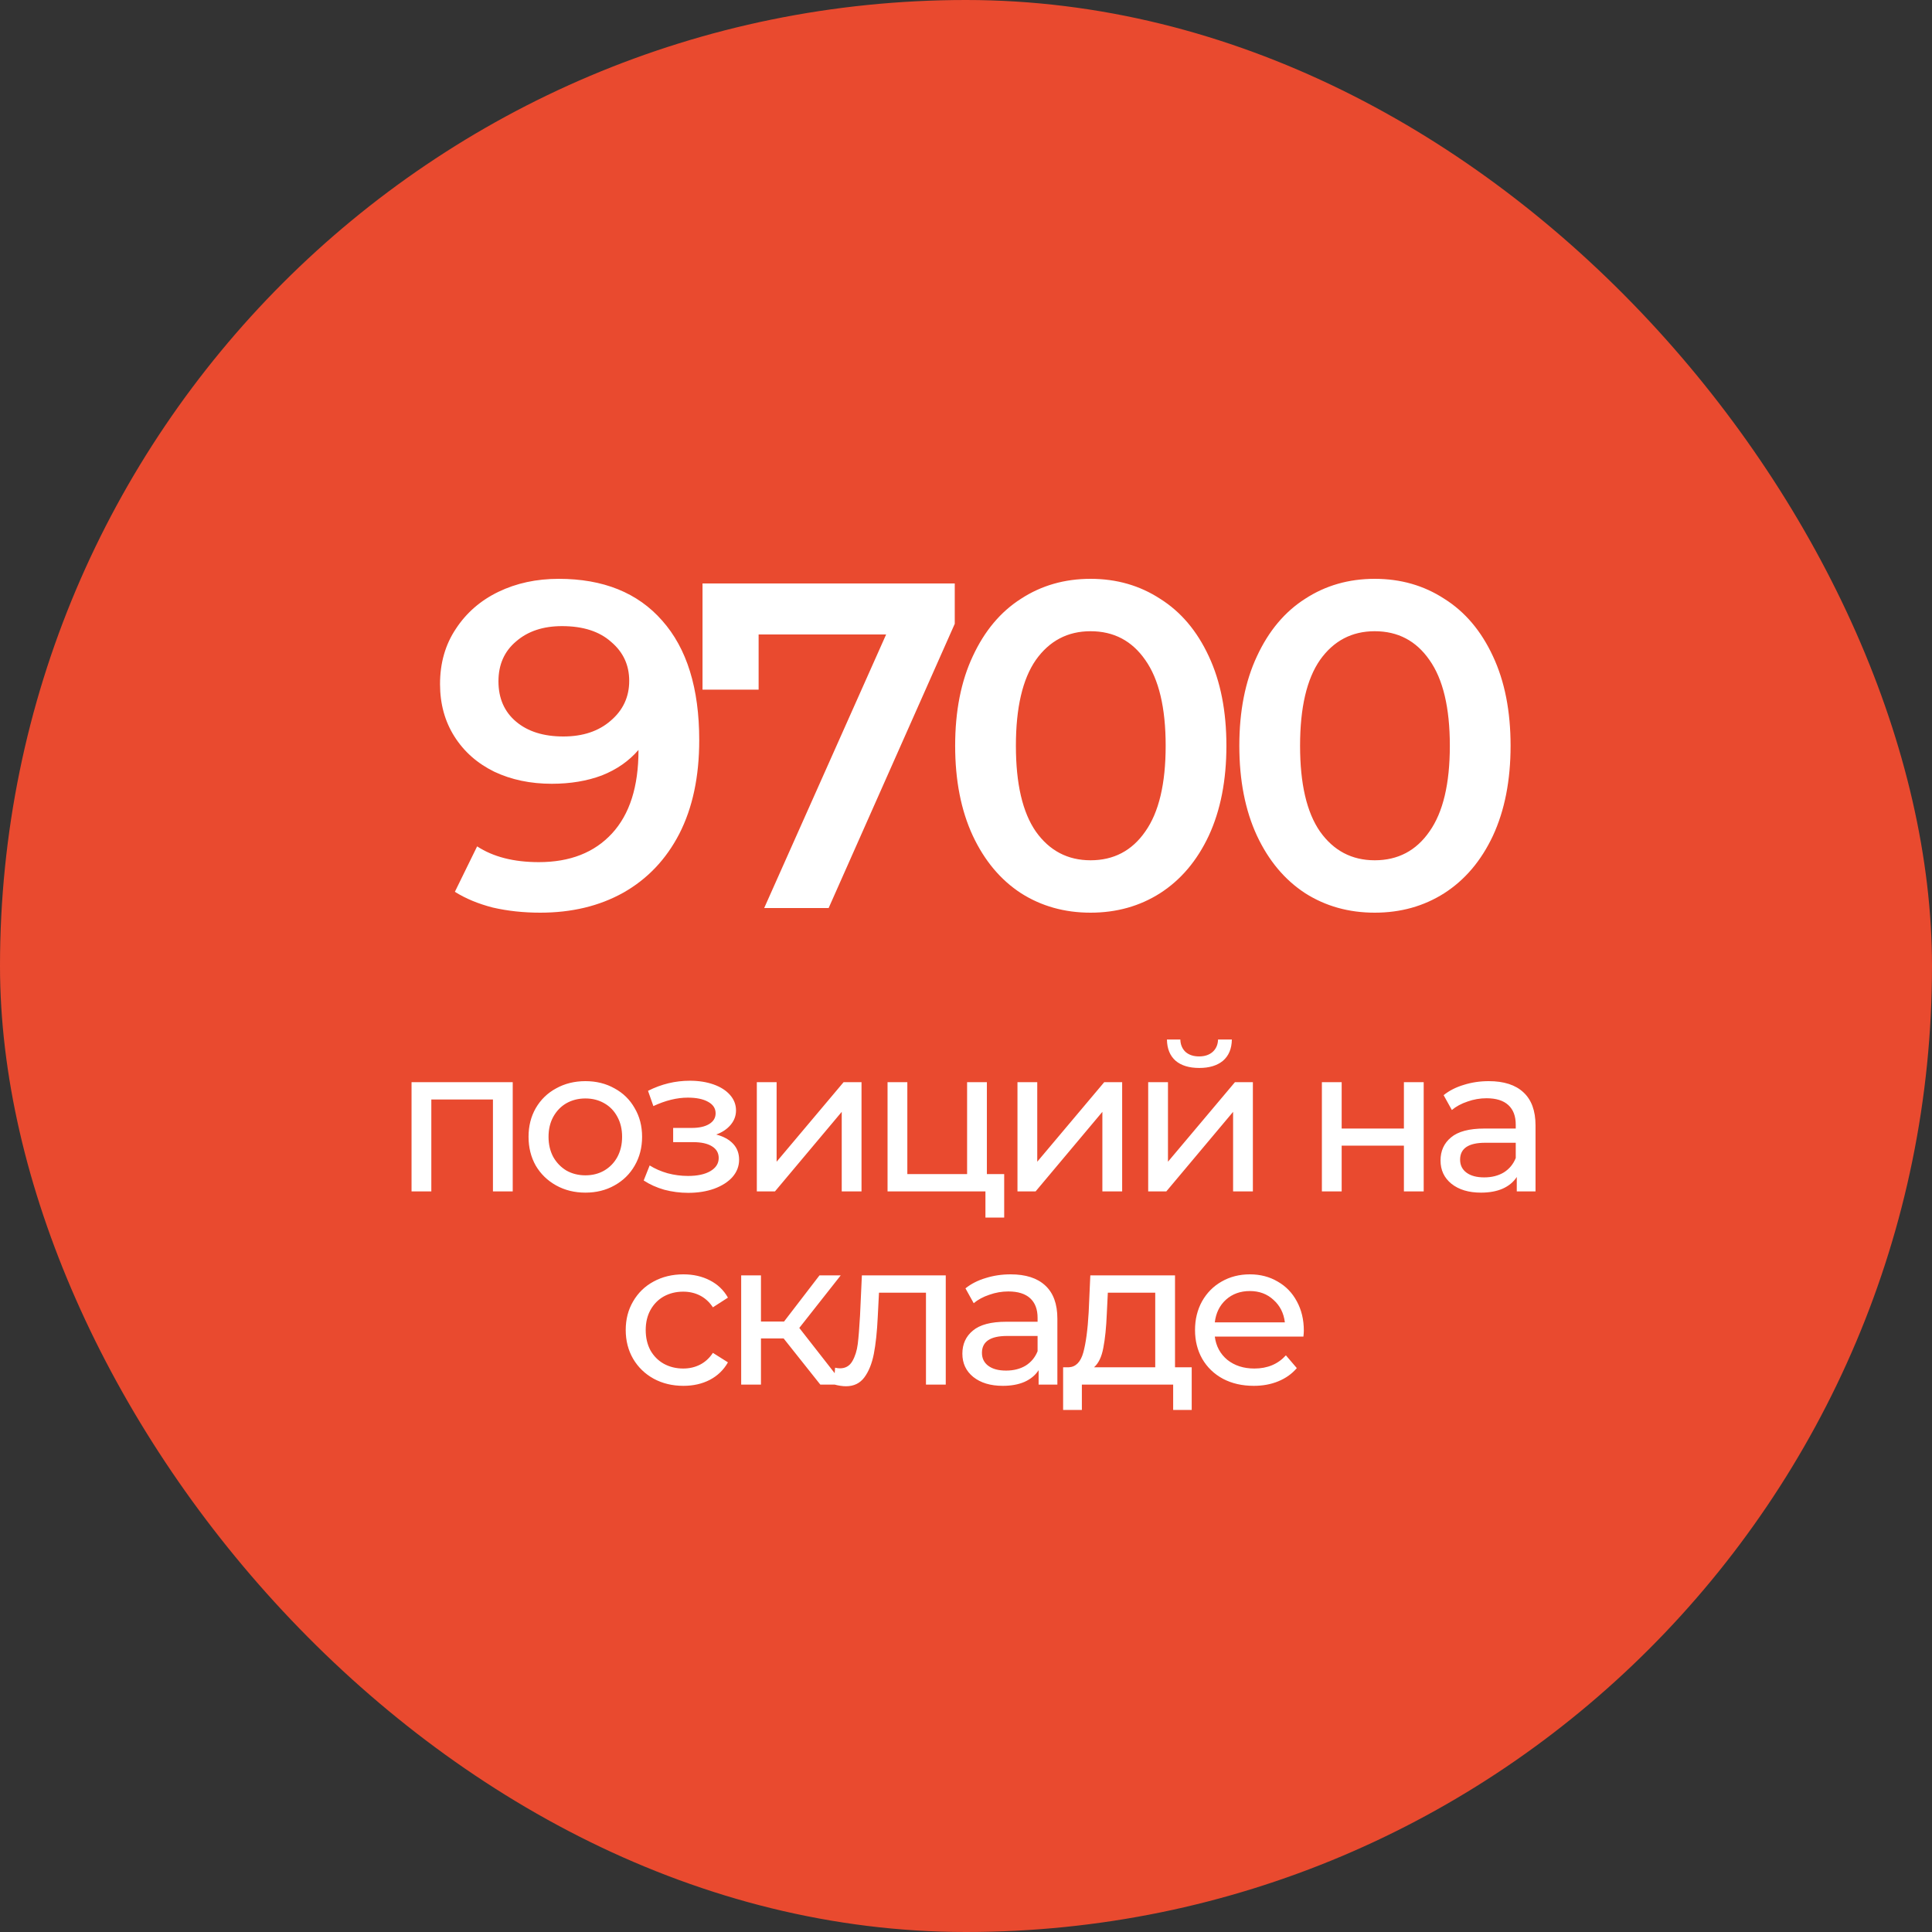 <?xml version="1.0" encoding="UTF-8"?> <svg xmlns="http://www.w3.org/2000/svg" width="150" height="150" viewBox="0 0 150 150" fill="none"><rect x="0" y="0" width="150" height="150" fill="#333333" stroke="none"/><rect width="150" height="150" rx="75" fill="#E94A2F"></rect><path d="M43.38 44.94C46.837 44.94 49.513 46.02 51.408 48.18C53.328 50.34 54.288 53.436 54.288 57.468C54.288 60.3 53.773 62.724 52.74 64.74C51.709 66.732 50.257 68.256 48.385 69.312C46.536 70.344 44.389 70.86 41.941 70.86C40.645 70.86 39.42 70.728 38.269 70.464C37.141 70.176 36.157 69.768 35.316 69.24L37.044 65.712C38.292 66.528 39.889 66.936 41.833 66.936C44.257 66.936 46.153 66.192 47.52 64.704C48.889 63.216 49.572 61.068 49.572 58.26V58.224C48.828 59.088 47.88 59.748 46.728 60.204C45.577 60.636 44.281 60.852 42.84 60.852C41.184 60.852 39.697 60.54 38.377 59.916C37.056 59.268 36.025 58.356 35.281 57.18C34.536 56.004 34.164 54.648 34.164 53.112C34.164 51.48 34.572 50.052 35.389 48.828C36.205 47.58 37.309 46.62 38.7 45.948C40.093 45.276 41.653 44.94 43.38 44.94ZM43.74 57.18C45.252 57.18 46.477 56.772 47.413 55.956C48.373 55.14 48.852 54.108 48.852 52.86C48.852 51.636 48.385 50.628 47.449 49.836C46.536 49.02 45.264 48.612 43.633 48.612C42.169 48.612 40.98 49.008 40.069 49.8C39.157 50.568 38.7 51.6 38.7 52.896C38.7 54.216 39.157 55.26 40.069 56.028C40.98 56.796 42.205 57.18 43.74 57.18ZM74.127 45.3V48.432L64.335 70.5H59.331L68.799 49.26H58.899V53.544H54.543V45.3H74.127ZM84.67 70.86C82.654 70.86 80.854 70.356 79.27 69.348C77.686 68.316 76.438 66.828 75.526 64.884C74.614 62.916 74.158 60.588 74.158 57.9C74.158 55.212 74.614 52.896 75.526 50.952C76.438 48.984 77.686 47.496 79.27 46.488C80.854 45.456 82.654 44.94 84.67 44.94C86.686 44.94 88.486 45.456 90.07 46.488C91.678 47.496 92.938 48.984 93.85 50.952C94.762 52.896 95.218 55.212 95.218 57.9C95.218 60.588 94.762 62.916 93.85 64.884C92.938 66.828 91.678 68.316 90.07 69.348C88.486 70.356 86.686 70.86 84.67 70.86ZM84.67 66.792C86.47 66.792 87.886 66.048 88.918 64.56C89.974 63.072 90.502 60.852 90.502 57.9C90.502 54.948 89.974 52.728 88.918 51.24C87.886 49.752 86.47 49.008 84.67 49.008C82.894 49.008 81.478 49.752 80.422 51.24C79.39 52.728 78.874 54.948 78.874 57.9C78.874 60.852 79.39 63.072 80.422 64.56C81.478 66.048 82.894 66.792 84.67 66.792ZM106.733 70.86C104.717 70.86 102.917 70.356 101.333 69.348C99.749 68.316 98.501 66.828 97.589 64.884C96.677 62.916 96.221 60.588 96.221 57.9C96.221 55.212 96.677 52.896 97.589 50.952C98.501 48.984 99.749 47.496 101.333 46.488C102.917 45.456 104.717 44.94 106.733 44.94C108.749 44.94 110.549 45.456 112.133 46.488C113.741 47.496 115.001 48.984 115.913 50.952C116.825 52.896 117.281 55.212 117.281 57.9C117.281 60.588 116.825 62.916 115.913 64.884C115.001 66.828 113.741 68.316 112.133 69.348C110.549 70.356 108.749 70.86 106.733 70.86ZM106.733 66.792C108.533 66.792 109.949 66.048 110.981 64.56C112.037 63.072 112.565 60.852 112.565 57.9C112.565 54.948 112.037 52.728 110.981 51.24C109.949 49.752 108.533 49.008 106.733 49.008C104.957 49.008 103.541 49.752 102.485 51.24C101.453 52.728 100.937 54.948 100.937 57.9C100.937 60.852 101.453 63.072 102.485 64.56C103.541 66.048 104.957 66.792 106.733 66.792Z" fill="white"></path><path d="M39.808 84.02V92.5H38.272V85.364H33.488V92.5H31.952V84.02H39.808ZM45.452 92.596C44.609 92.596 43.852 92.409 43.18 92.036C42.508 91.663 41.98 91.151 41.596 90.5C41.223 89.839 41.036 89.092 41.036 88.26C41.036 87.428 41.223 86.687 41.596 86.036C41.98 85.375 42.508 84.863 43.18 84.5C43.852 84.127 44.609 83.94 45.452 83.94C46.295 83.94 47.047 84.127 47.708 84.5C48.38 84.863 48.903 85.375 49.276 86.036C49.66 86.687 49.852 87.428 49.852 88.26C49.852 89.092 49.66 89.839 49.276 90.5C48.903 91.151 48.38 91.663 47.708 92.036C47.047 92.409 46.295 92.596 45.452 92.596ZM45.452 91.252C45.996 91.252 46.481 91.129 46.908 90.884C47.346 90.628 47.687 90.276 47.932 89.828C48.178 89.369 48.3 88.847 48.3 88.26C48.3 87.673 48.178 87.156 47.932 86.708C47.687 86.249 47.346 85.897 46.908 85.652C46.481 85.407 45.996 85.284 45.452 85.284C44.908 85.284 44.417 85.407 43.98 85.652C43.553 85.897 43.212 86.249 42.956 86.708C42.711 87.156 42.588 87.673 42.588 88.26C42.588 88.847 42.711 89.369 42.956 89.828C43.212 90.276 43.553 90.628 43.98 90.884C44.417 91.129 44.908 91.252 45.452 91.252ZM55.608 88.084C56.174 88.233 56.611 88.473 56.92 88.804C57.23 89.135 57.384 89.545 57.384 90.036C57.384 90.537 57.214 90.985 56.872 91.38C56.531 91.764 56.056 92.068 55.448 92.292C54.851 92.505 54.179 92.612 53.432 92.612C52.803 92.612 52.184 92.532 51.576 92.372C50.979 92.201 50.446 91.961 49.976 91.652L50.44 90.484C50.846 90.74 51.31 90.943 51.832 91.092C52.355 91.231 52.883 91.3 53.416 91.3C54.142 91.3 54.718 91.177 55.144 90.932C55.582 90.676 55.8 90.335 55.8 89.908C55.8 89.513 55.624 89.209 55.272 88.996C54.931 88.783 54.446 88.676 53.816 88.676H52.264V87.572H53.704C54.28 87.572 54.734 87.471 55.064 87.268C55.395 87.065 55.56 86.788 55.56 86.436C55.56 86.052 55.363 85.753 54.968 85.54C54.584 85.327 54.062 85.22 53.4 85.22C52.558 85.22 51.667 85.439 50.728 85.876L50.312 84.692C51.347 84.169 52.43 83.908 53.56 83.908C54.243 83.908 54.856 84.004 55.4 84.196C55.944 84.388 56.371 84.66 56.68 85.012C56.99 85.364 57.144 85.764 57.144 86.212C57.144 86.628 57.006 87.001 56.728 87.332C56.451 87.663 56.078 87.913 55.608 88.084ZM58.76 84.02H60.296V90.196L65.496 84.02H66.888V92.5H65.352V86.324L60.168 92.5H58.76V84.02ZM77.965 91.156V94.532H76.509V92.5H68.909V84.02H70.445V91.156H75.085V84.02H76.621V91.156H77.965ZM78.996 84.02H80.532V90.196L85.732 84.02H87.124V92.5H85.588V86.324L80.404 92.5H78.996V84.02ZM89.145 84.02H90.681V90.196L95.881 84.02H97.273V92.5H95.737V86.324L90.553 92.5H89.145V84.02ZM93.113 82.916C92.324 82.916 91.71 82.729 91.273 82.356C90.836 81.972 90.612 81.423 90.601 80.708H91.641C91.652 81.103 91.785 81.423 92.041 81.668C92.308 81.903 92.66 82.02 93.097 82.02C93.534 82.02 93.886 81.903 94.153 81.668C94.42 81.423 94.558 81.103 94.569 80.708H95.641C95.63 81.423 95.401 81.972 94.953 82.356C94.505 82.729 93.892 82.916 93.113 82.916ZM102.631 84.02H104.167V87.62H108.999V84.02H110.535V92.5H108.999V88.948H104.167V92.5H102.631V84.02ZM115.586 83.94C116.759 83.94 117.655 84.228 118.274 84.804C118.903 85.38 119.218 86.239 119.218 87.38V92.5H117.762V91.38C117.506 91.775 117.138 92.079 116.658 92.292C116.189 92.495 115.629 92.596 114.978 92.596C114.029 92.596 113.266 92.367 112.69 91.908C112.125 91.449 111.842 90.847 111.842 90.1C111.842 89.353 112.114 88.756 112.658 88.308C113.202 87.849 114.066 87.62 115.25 87.62H117.682V87.316C117.682 86.655 117.49 86.148 117.106 85.796C116.722 85.444 116.157 85.268 115.41 85.268C114.909 85.268 114.418 85.353 113.938 85.524C113.458 85.684 113.053 85.903 112.722 86.18L112.082 85.028C112.519 84.676 113.042 84.409 113.65 84.228C114.258 84.036 114.903 83.94 115.586 83.94ZM115.234 91.412C115.821 91.412 116.327 91.284 116.754 91.028C117.181 90.761 117.49 90.388 117.682 89.908V88.724H115.314C114.013 88.724 113.362 89.161 113.362 90.036C113.362 90.463 113.527 90.799 113.858 91.044C114.189 91.289 114.647 91.412 115.234 91.412ZM53.061 107.596C52.197 107.596 51.423 107.409 50.741 107.036C50.069 106.663 49.541 106.151 49.157 105.5C48.773 104.839 48.581 104.092 48.581 103.26C48.581 102.428 48.773 101.687 49.157 101.036C49.541 100.375 50.069 99.863 50.741 99.5C51.423 99.127 52.197 98.94 53.061 98.94C53.829 98.94 54.511 99.095 55.109 99.404C55.717 99.713 56.186 100.161 56.517 100.748L55.349 101.5C55.082 101.095 54.751 100.791 54.357 100.588C53.962 100.385 53.525 100.284 53.045 100.284C52.49 100.284 51.989 100.407 51.541 100.652C51.103 100.897 50.757 101.249 50.501 101.708C50.255 102.156 50.133 102.673 50.133 103.26C50.133 103.857 50.255 104.385 50.501 104.844C50.757 105.292 51.103 105.639 51.541 105.884C51.989 106.129 52.49 106.252 53.045 106.252C53.525 106.252 53.962 106.151 54.357 105.948C54.751 105.745 55.082 105.441 55.349 105.036L56.517 105.772C56.186 106.359 55.717 106.812 55.109 107.132C54.511 107.441 53.829 107.596 53.061 107.596ZM60.841 103.916H59.081V107.5H57.545V99.02H59.081V102.604H60.873L63.625 99.02H65.273L62.057 103.1L65.497 107.5H63.689L60.841 103.916ZM73.428 99.02V107.5H71.892V100.364H68.244L68.148 102.252C68.094 103.393 67.993 104.348 67.844 105.116C67.694 105.873 67.449 106.481 67.108 106.94C66.766 107.399 66.292 107.628 65.684 107.628C65.406 107.628 65.092 107.58 64.74 107.484L64.836 106.188C64.974 106.22 65.102 106.236 65.22 106.236C65.646 106.236 65.966 106.049 66.18 105.676C66.393 105.303 66.532 104.86 66.596 104.348C66.66 103.836 66.718 103.105 66.772 102.156L66.916 99.02H73.428ZM78.462 98.94C79.635 98.94 80.531 99.228 81.15 99.804C81.779 100.38 82.094 101.239 82.094 102.38V107.5H80.638V106.38C80.382 106.775 80.014 107.079 79.534 107.292C79.064 107.495 78.504 107.596 77.854 107.596C76.904 107.596 76.142 107.367 75.566 106.908C75 106.449 74.718 105.847 74.718 105.1C74.718 104.353 74.99 103.756 75.534 103.308C76.078 102.849 76.942 102.62 78.126 102.62H80.558V102.316C80.558 101.655 80.366 101.148 79.982 100.796C79.598 100.444 79.032 100.268 78.286 100.268C77.784 100.268 77.294 100.353 76.814 100.524C76.334 100.684 75.928 100.903 75.598 101.18L74.958 100.028C75.395 99.676 75.918 99.409 76.526 99.228C77.134 99.036 77.779 98.94 78.462 98.94ZM78.11 106.412C78.696 106.412 79.203 106.284 79.63 106.028C80.056 105.761 80.366 105.388 80.558 104.908V103.724H78.19C76.888 103.724 76.238 104.161 76.238 105.036C76.238 105.463 76.403 105.799 76.734 106.044C77.064 106.289 77.523 106.412 78.11 106.412ZM92.524 106.156V109.468H91.084V107.5H83.996V109.468H82.54V106.156H82.988C83.532 106.124 83.905 105.74 84.108 105.004C84.31 104.268 84.449 103.228 84.524 101.884L84.652 99.02H91.228V106.156H92.524ZM85.932 101.996C85.889 103.063 85.798 103.948 85.66 104.652C85.532 105.345 85.292 105.847 84.94 106.156H89.692V100.364H86.012L85.932 101.996ZM101.229 103.308C101.229 103.425 101.218 103.58 101.197 103.772H94.317C94.413 104.519 94.738 105.121 95.293 105.58C95.858 106.028 96.557 106.252 97.389 106.252C98.402 106.252 99.218 105.911 99.837 105.228L100.685 106.22C100.301 106.668 99.821 107.009 99.245 107.244C98.679 107.479 98.045 107.596 97.341 107.596C96.445 107.596 95.65 107.415 94.957 107.052C94.263 106.679 93.725 106.161 93.341 105.5C92.967 104.839 92.781 104.092 92.781 103.26C92.781 102.439 92.962 101.697 93.325 101.036C93.698 100.375 94.205 99.863 94.845 99.5C95.495 99.127 96.226 98.94 97.037 98.94C97.847 98.94 98.567 99.127 99.197 99.5C99.837 99.863 100.333 100.375 100.685 101.036C101.047 101.697 101.229 102.455 101.229 103.308ZM97.037 100.236C96.301 100.236 95.682 100.46 95.181 100.908C94.69 101.356 94.402 101.943 94.317 102.668H99.757C99.671 101.953 99.378 101.372 98.877 100.924C98.386 100.465 97.773 100.236 97.037 100.236Z" fill="white"></path></svg> 